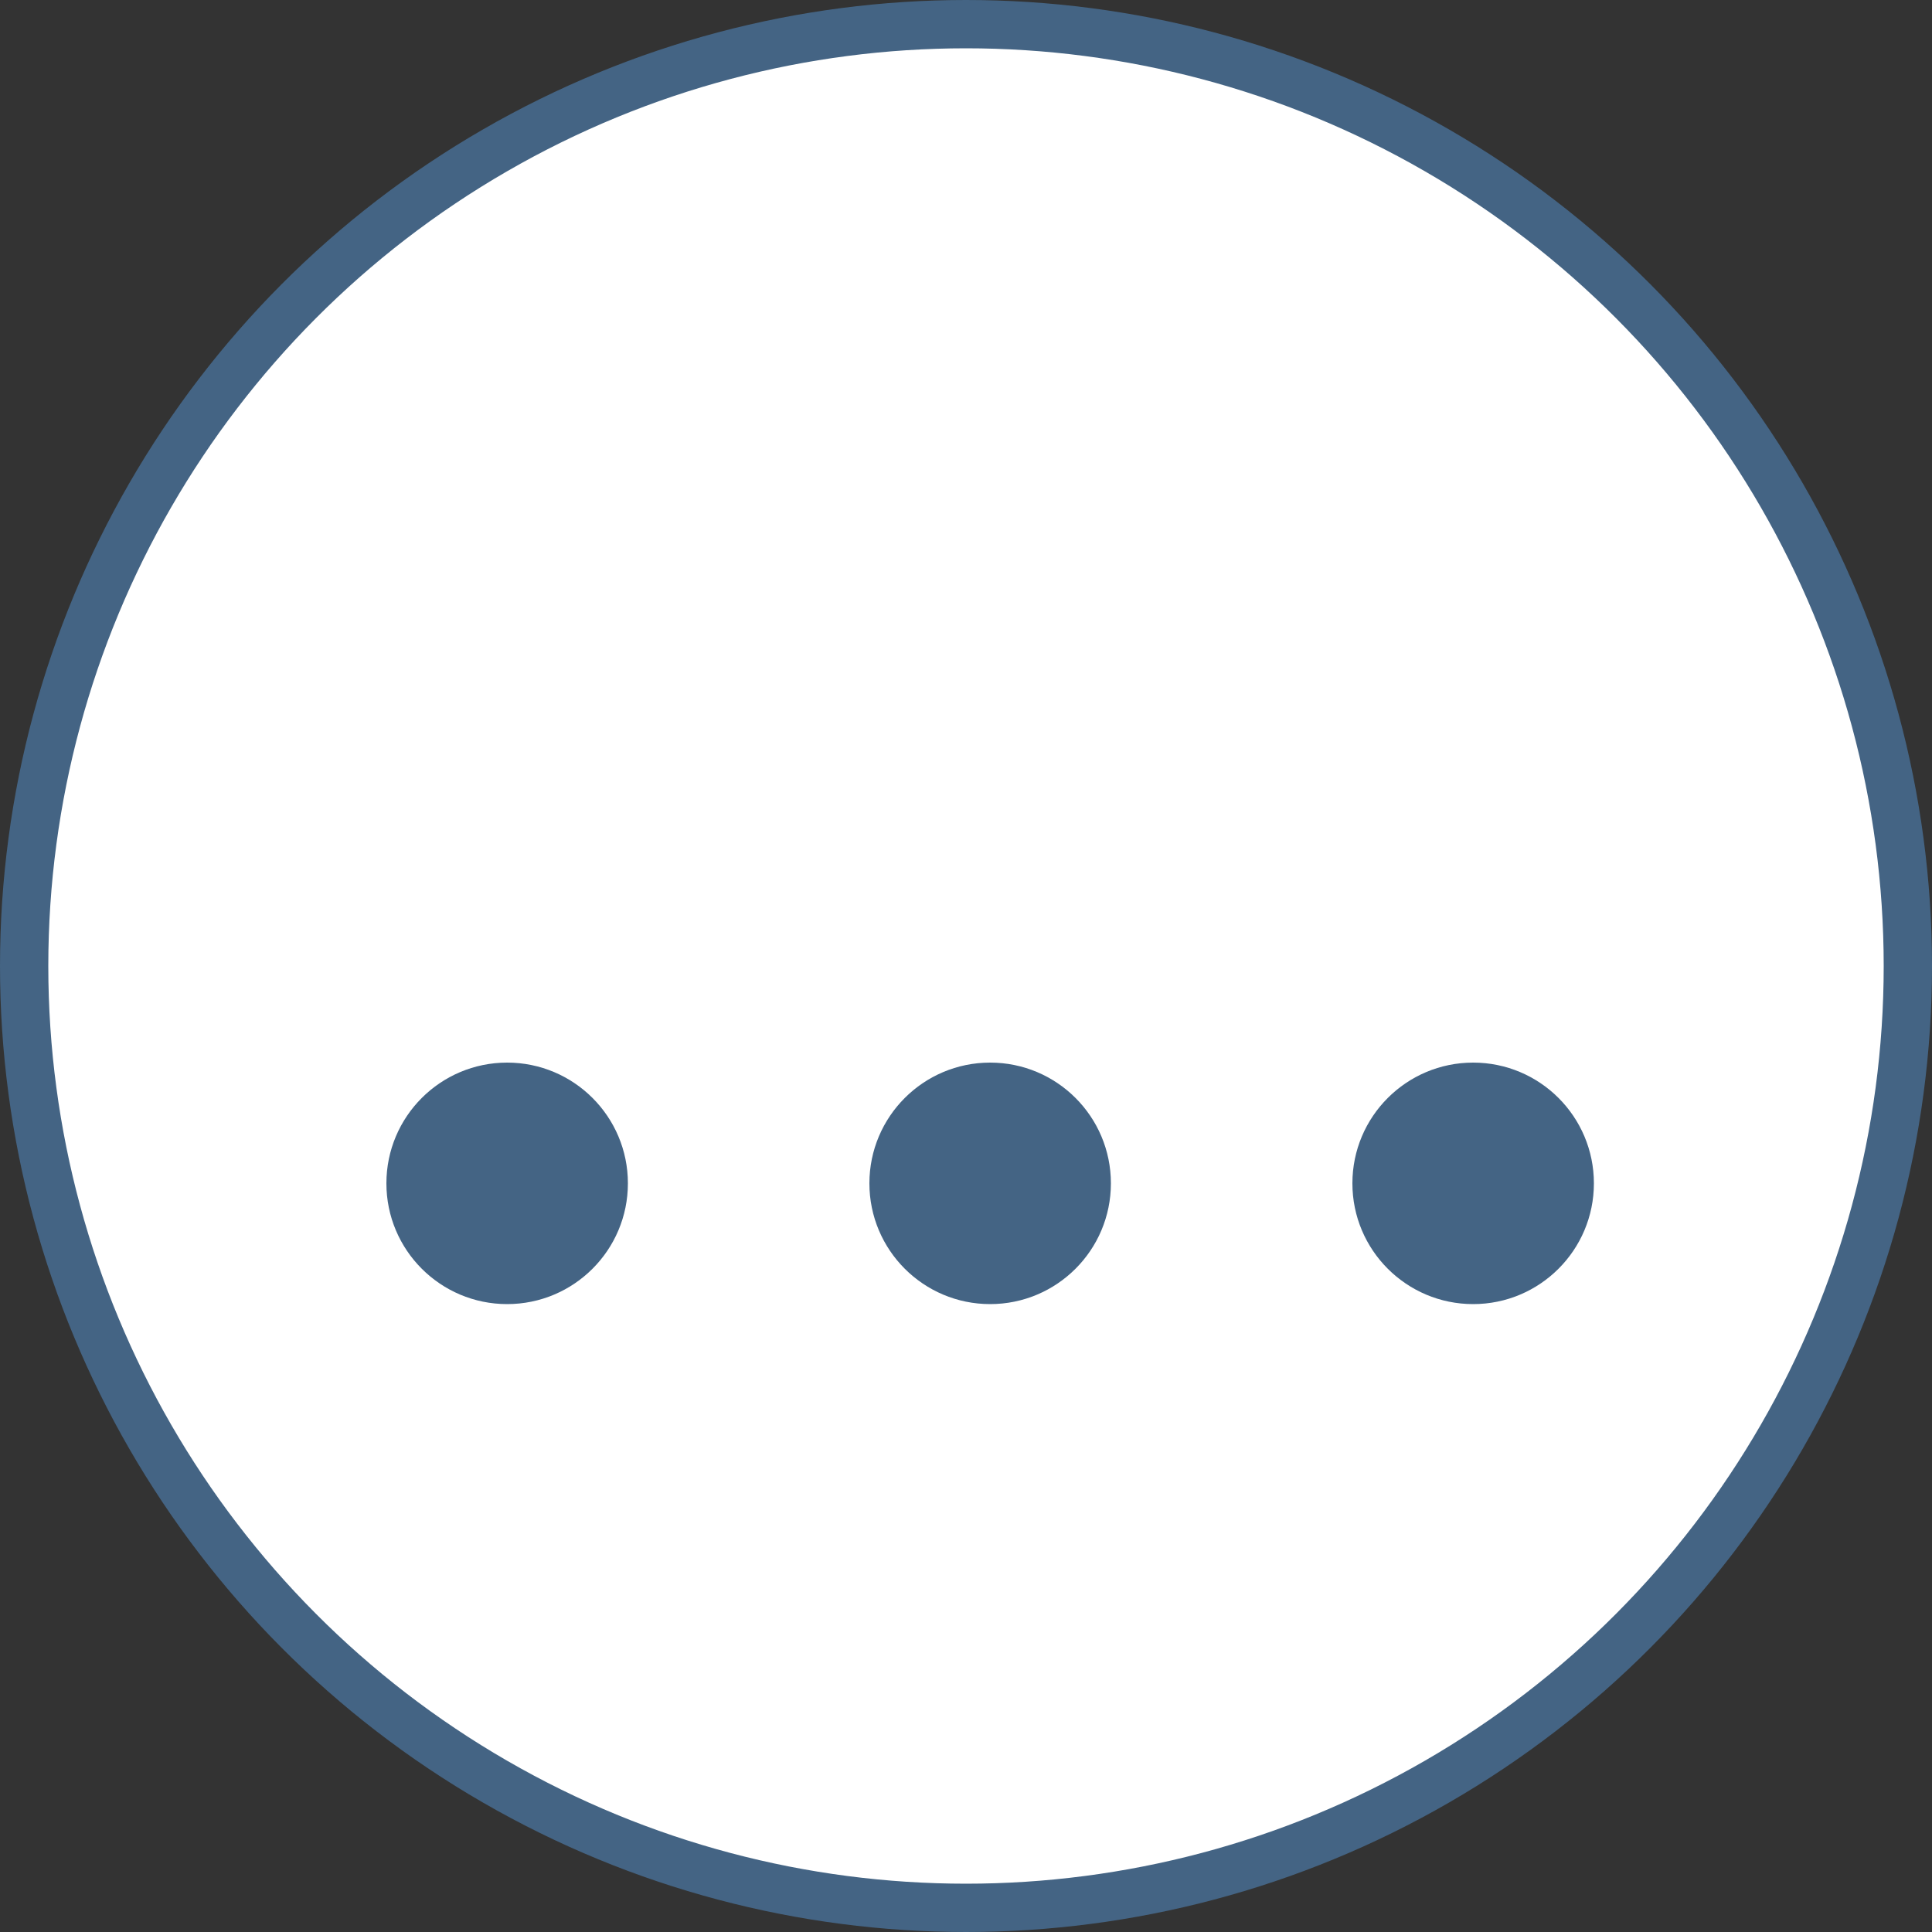 <svg xmlns="http://www.w3.org/2000/svg" width="40" height="40" viewBox="0 0 40 40">
  <rect x="0" y="0" width="40" height="40" fill="#333333" stroke="none"/>
  <g fill="none" fill-rule="evenodd">
    <circle cx="20" cy="20" r="19.5" fill="#FFFFFF" fill-rule="nonzero" stroke="#446484"/>
    <circle cx="10.5" cy="24.5" r="2.5" fill="#446484"/>
    <circle cx="20.5" cy="24.5" r="2.5" fill="#446484"/>
    <circle cx="30.5" cy="24.5" r="2.5" fill="#446484"/>
  </g>
</svg>
